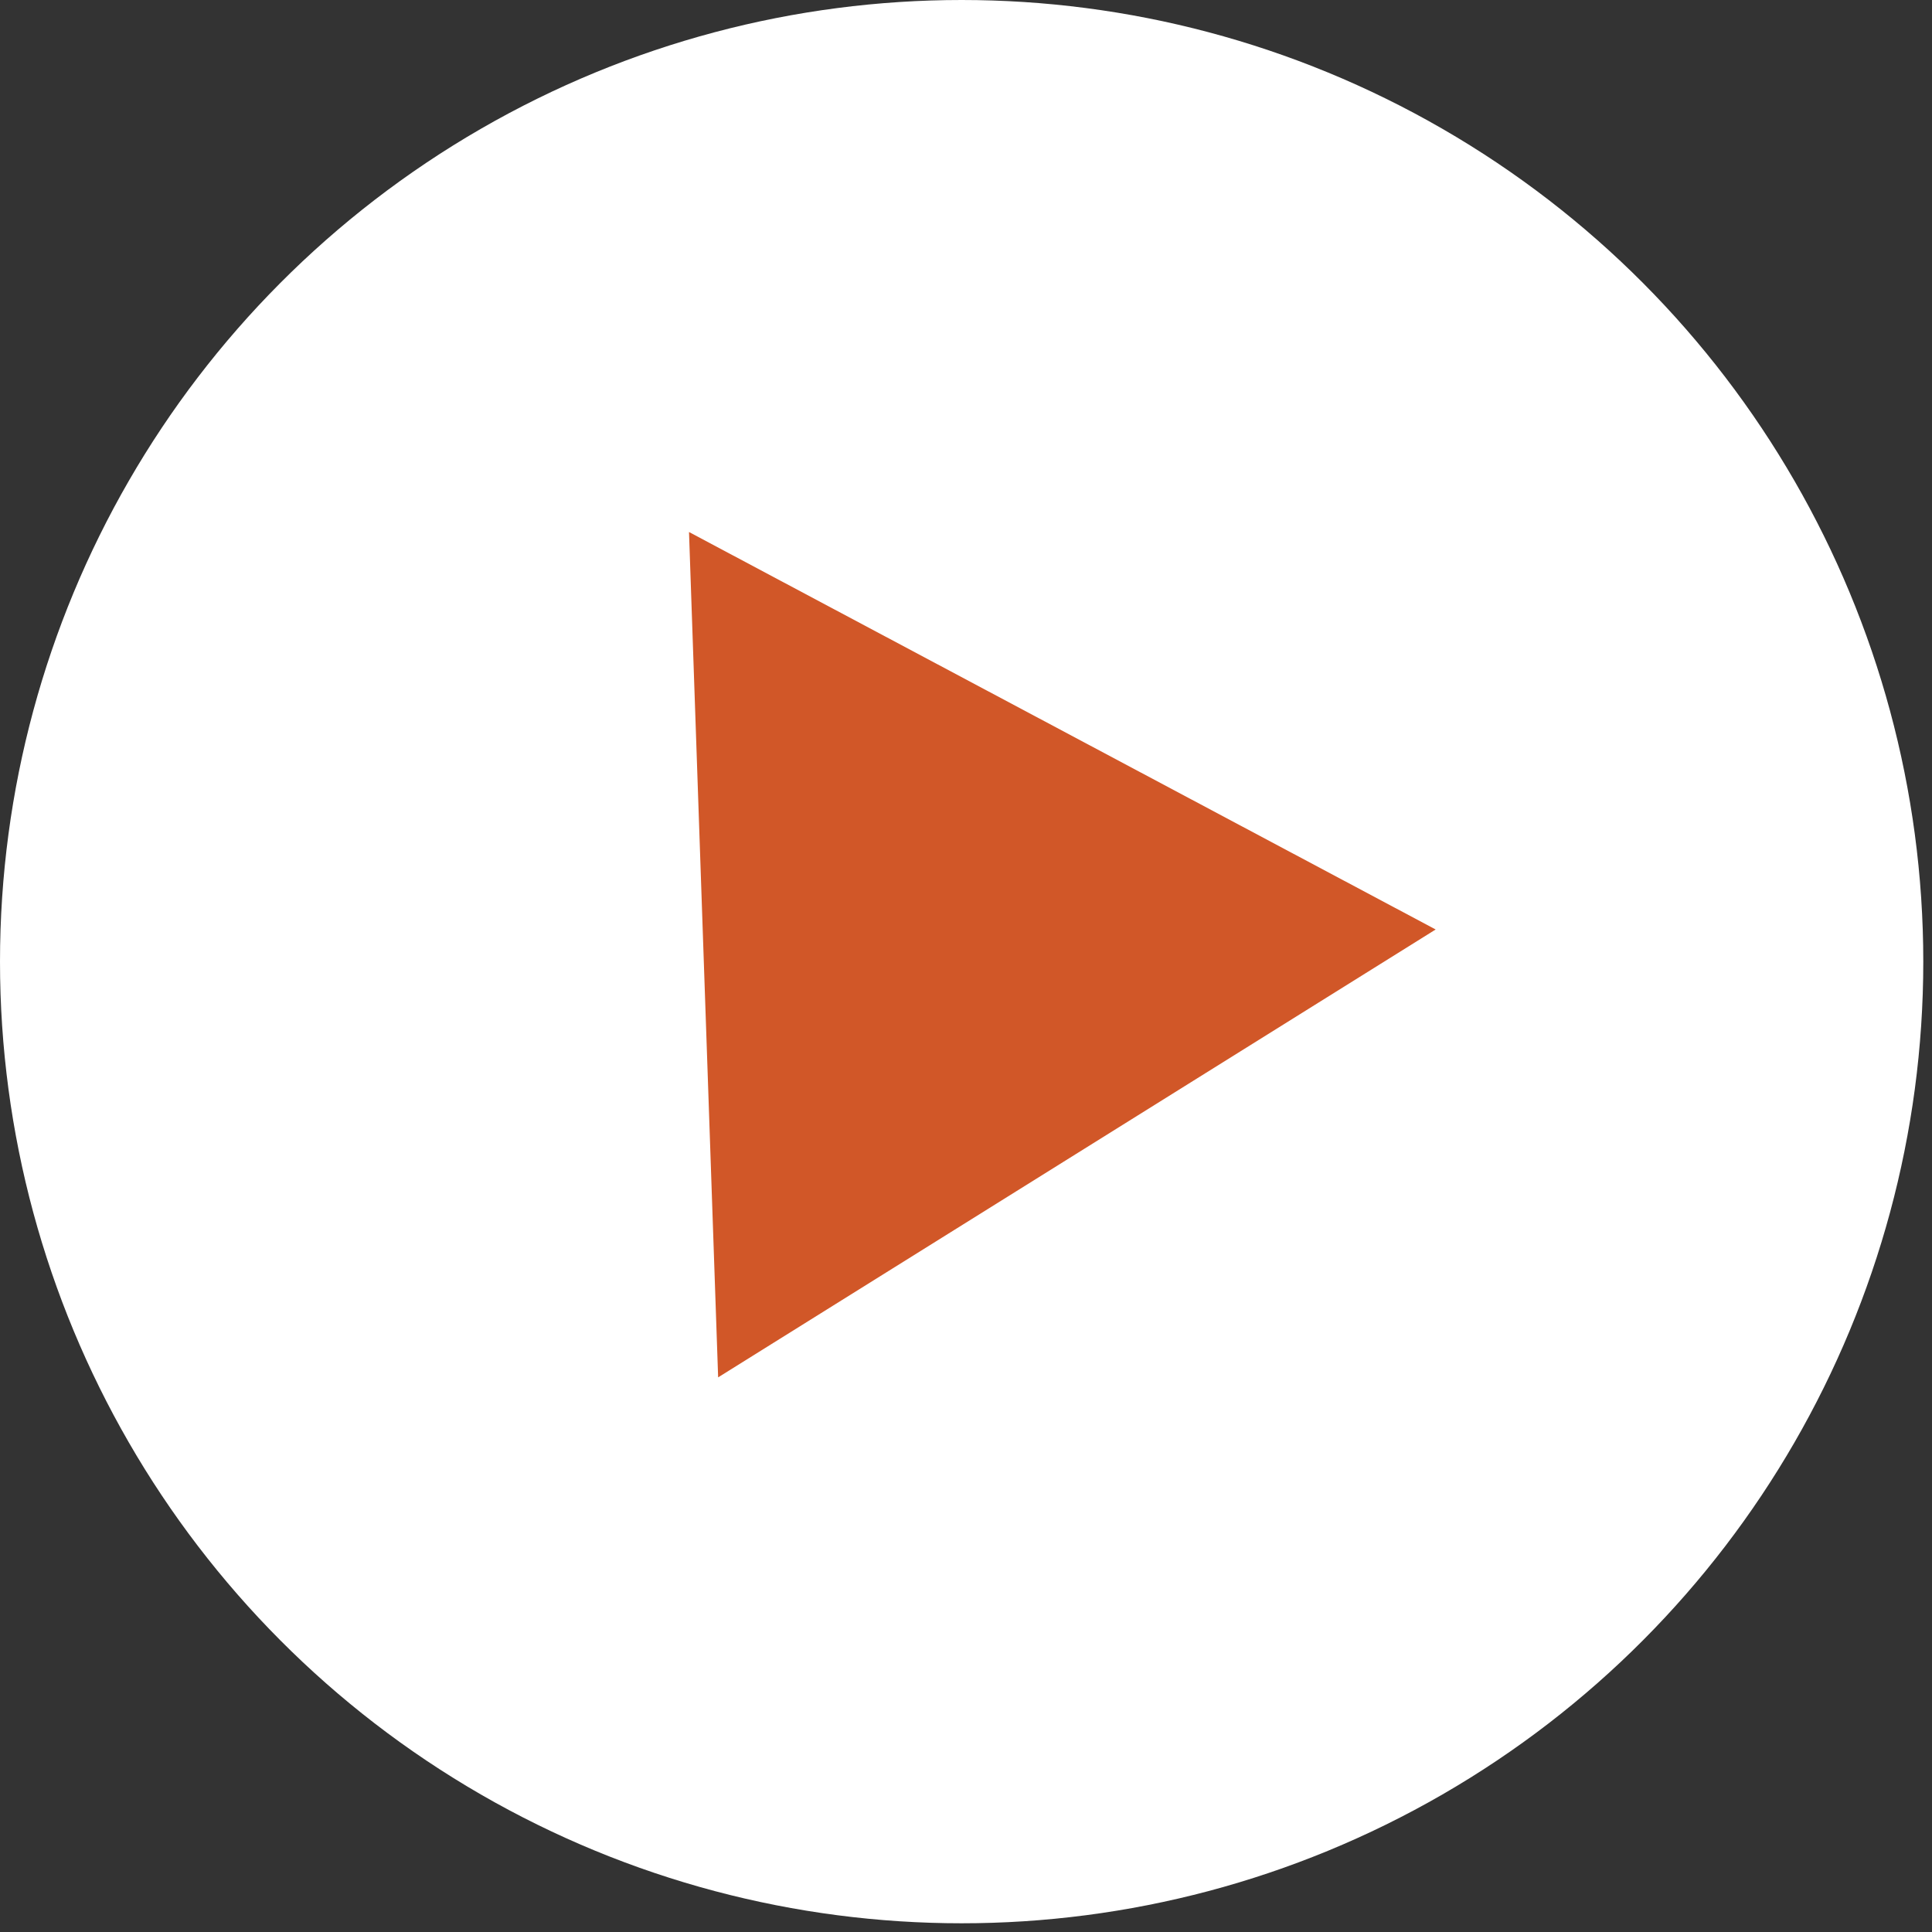<?xml version="1.0" encoding="UTF-8"?> <svg xmlns="http://www.w3.org/2000/svg" width="51" height="51" viewBox="0 0 51 51" fill="none"><rect x="0" y="0" width="51" height="51" fill="#333333" stroke="none"/><circle cx="25.385" cy="25.385" r="25.385" fill="white"></circle><path d="M37.898 24.536L18.957 36.359L18.188 14.044L37.898 24.536Z" fill="#D15728"></path></svg> 